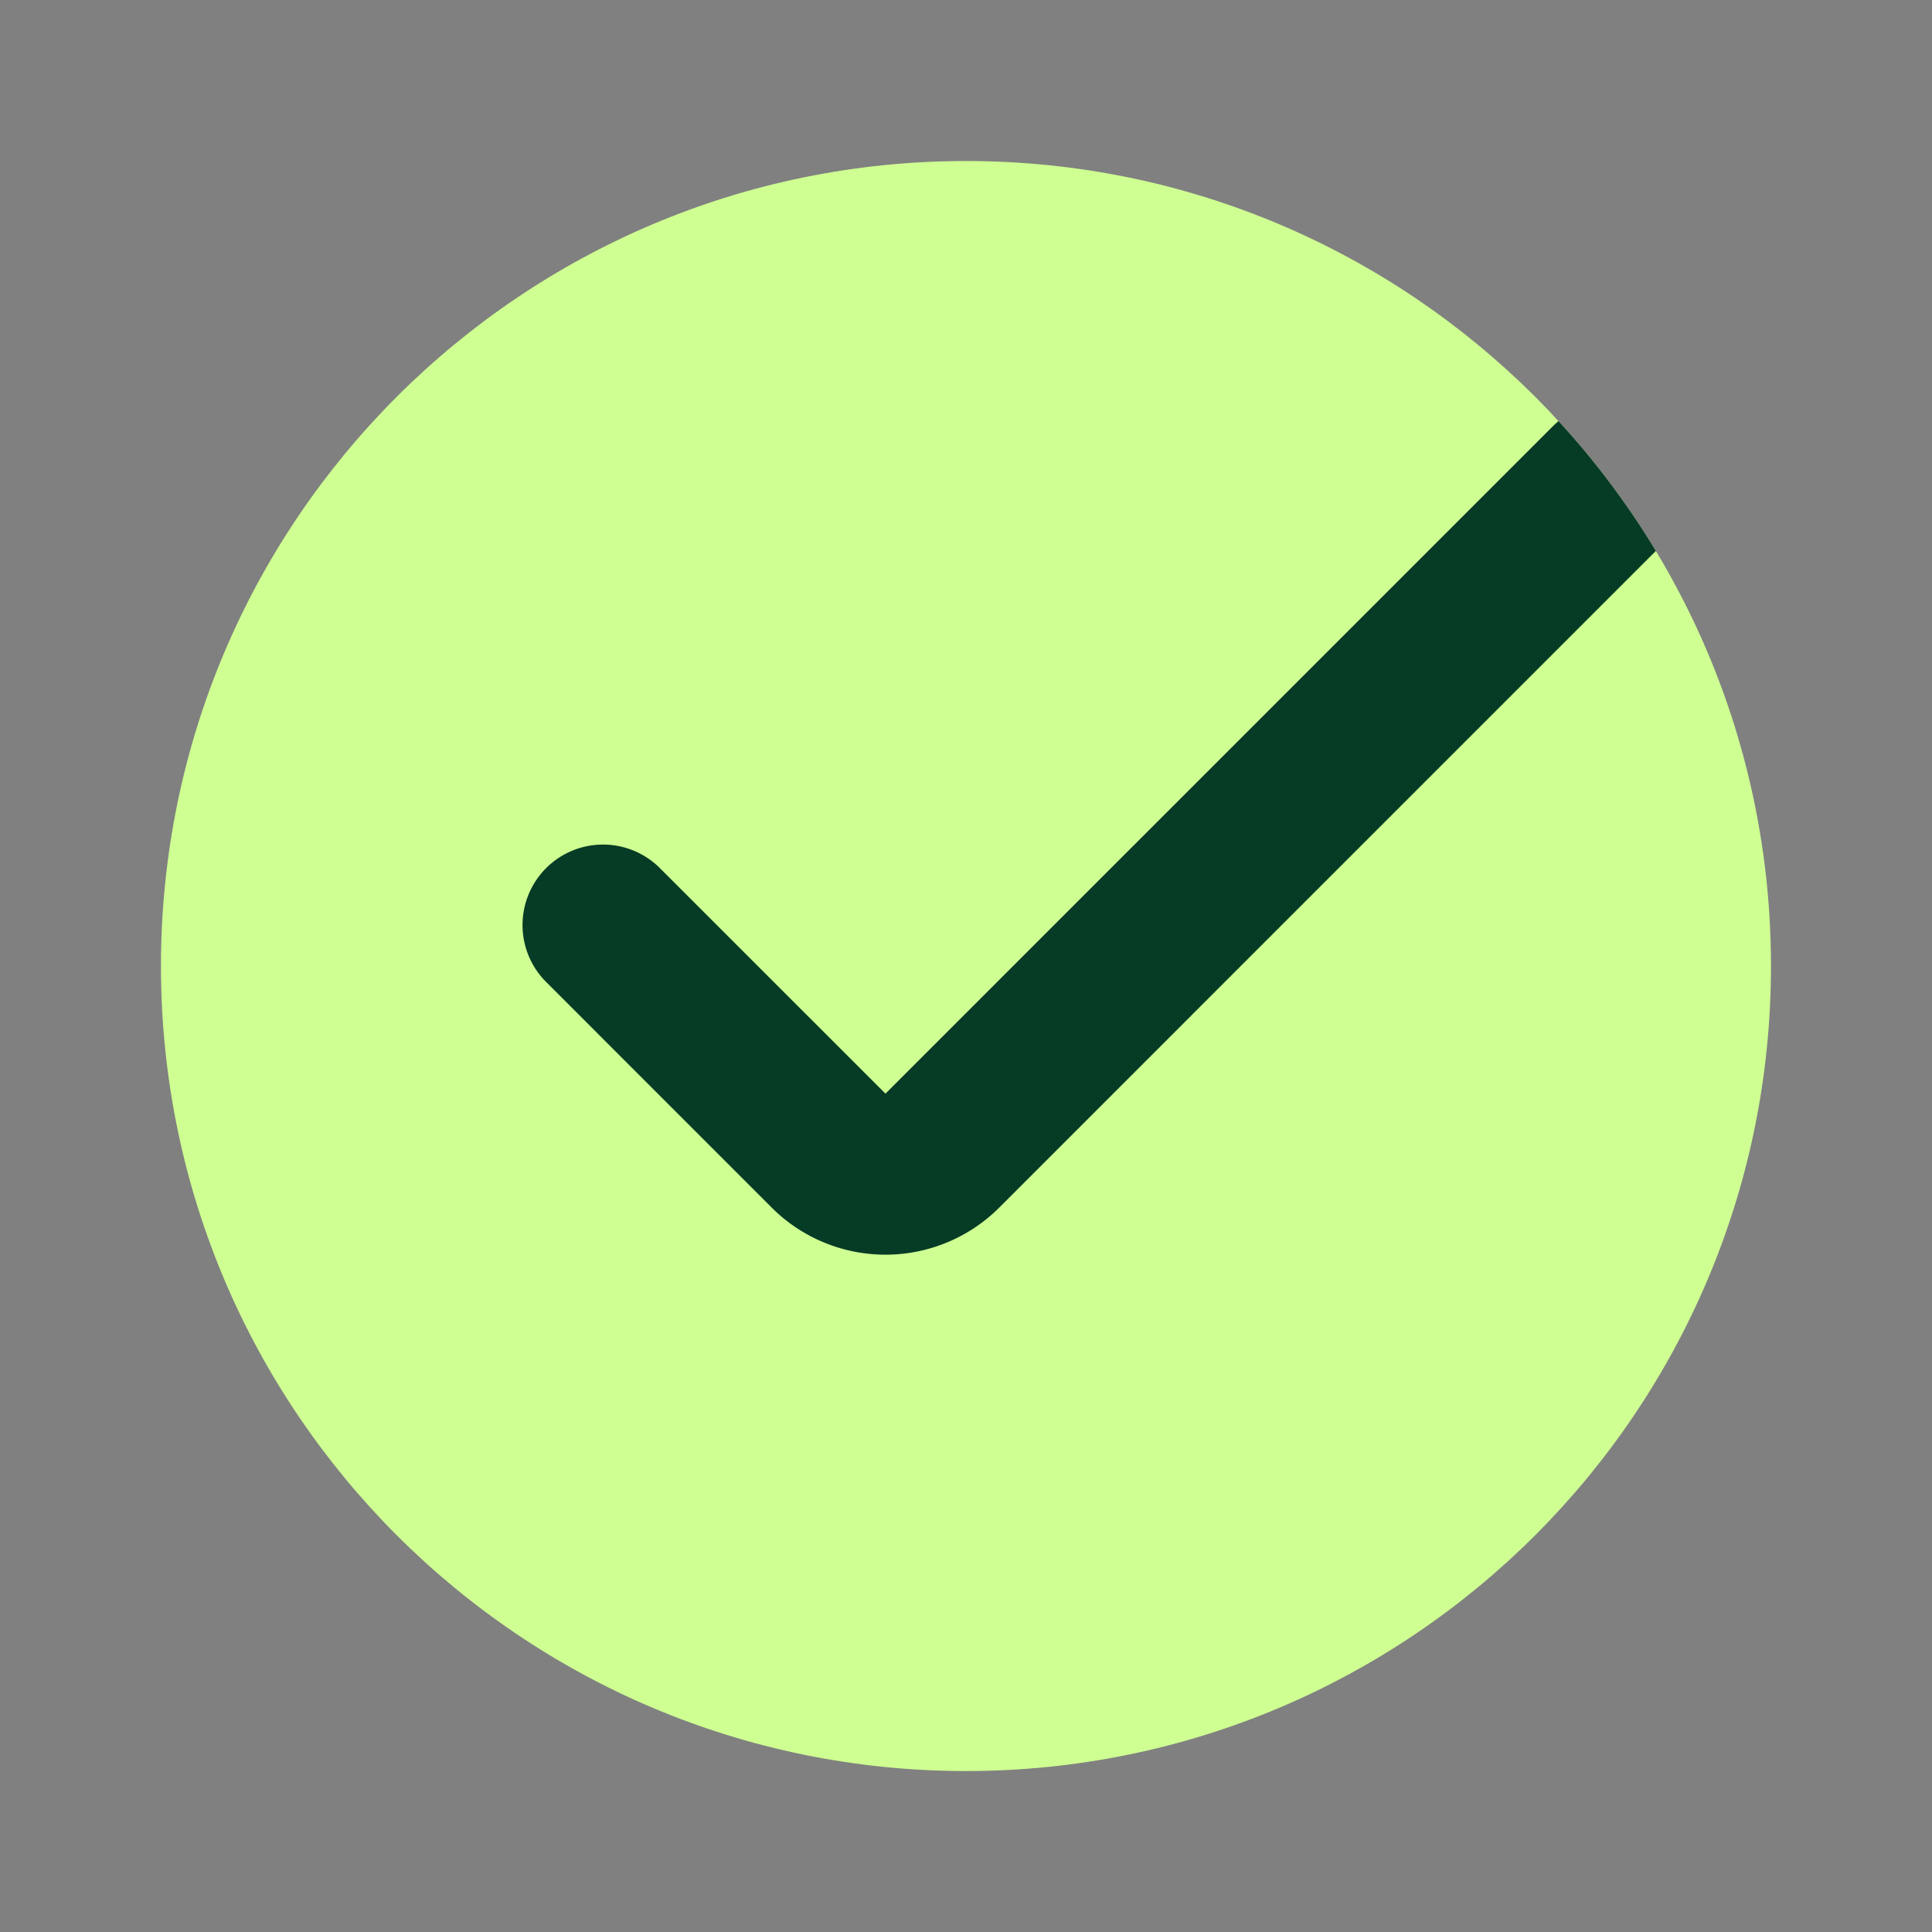 <svg xmlns="http://www.w3.org/2000/svg" width="32" height="32" fill="none"><rect width="100%" height="100%" fill="#808080" stroke="none"/><path fill="#CFFF92" d="M16 29.334c7.363 0 13.333-5.97 13.333-13.334 0-7.363-5.97-13.333-13.334-13.333C8.636 2.667 2.666 8.637 2.666 16c0 7.364 5.97 13.334 13.333 13.334z"/><path fill="#063B26" d="M25.814 6.975a13.45 13.45 0 0 1 1.612 2.15L16.552 20a2.667 2.667 0 0 1-3.772 0l-3.723-3.724a1.333 1.333 0 1 1 1.885-1.885l3.724 3.723L25.723 7.057c.03-.029.06-.056.09-.082z"/></svg>